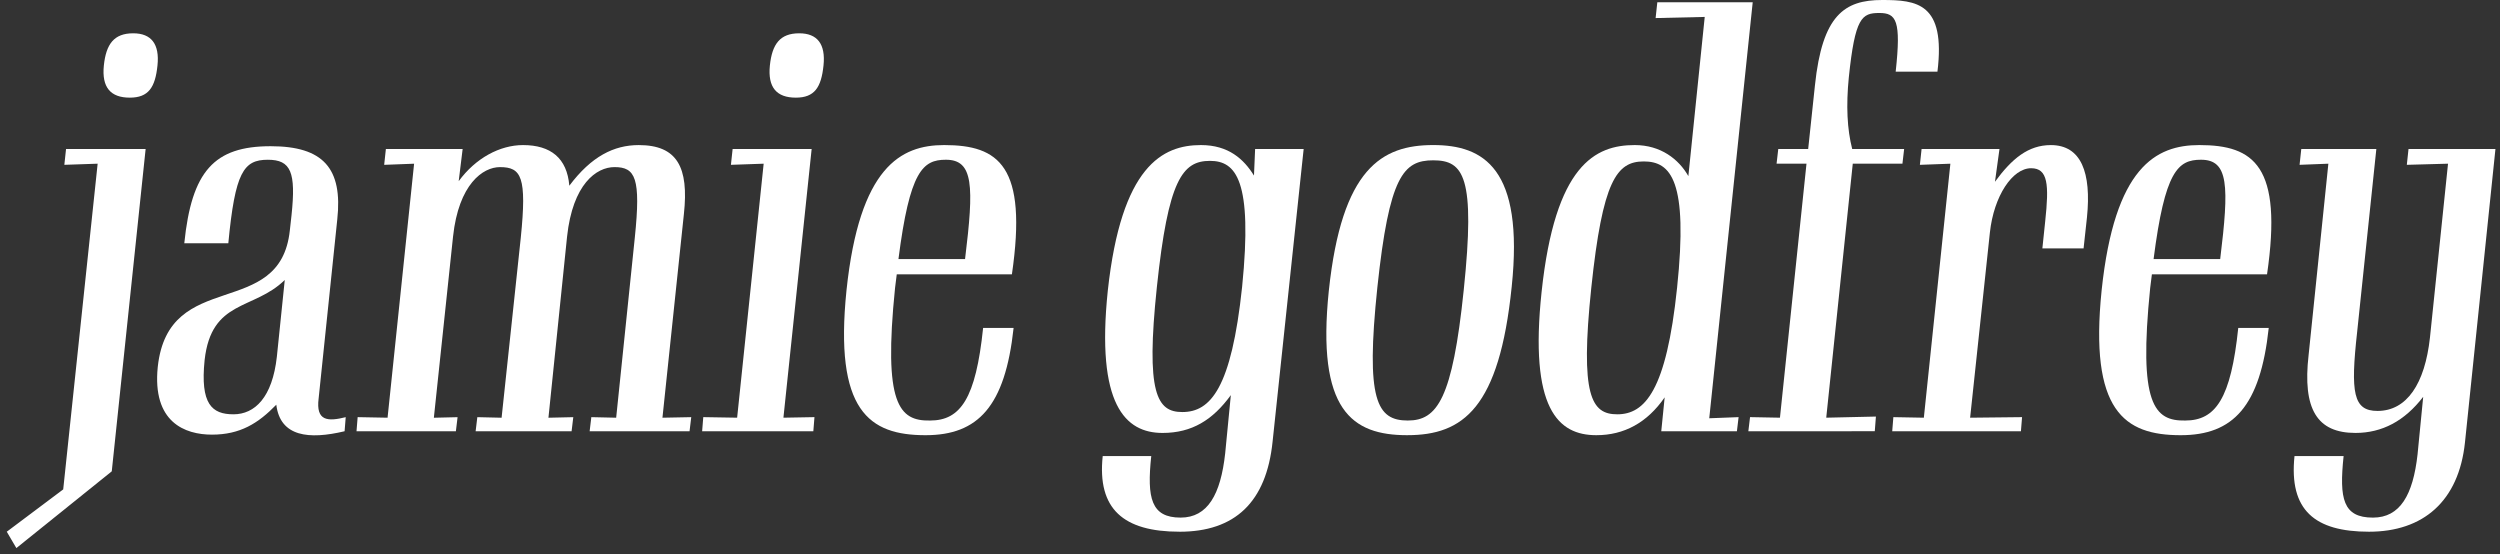 <svg fill="none" height="49" viewBox="0 0 221 49" width="221" xmlns="http://www.w3.org/2000/svg"><rect x="0" y="0" width="221" height="49" fill="#333333" stroke="none"/><g fill="#fff"><path d="m209.42 47.004c-4.79 0-7.085-1.896-6.586-6.686h4.341c-.399 3.792-.05 5.439 2.595 5.439 2.395 0 3.542-1.996 3.942-5.589l.499-5.09c-1.647 2.146-3.643 3.193-5.988 3.193-3.393 0-4.691-2.096-4.142-6.886l1.747-16.915-2.545.1.15-1.397h6.636l-1.696 16.167c-.599 5.389-.35 6.986 1.796 6.986 2.595 0 4.191-2.395 4.64-6.487l1.597-15.369-3.642.1.149-1.397h7.685l-2.695 25.947c-.549 5.189-3.692 7.884-8.483 7.884z"/><path d="m194.568 14.121c-2.046 0-3.193.998-4.191 8.782h5.888c.798-6.487.748-8.782-1.697-8.782zm5.988 14.87c-.749 6.936-3.144 9.481-7.784 9.481-4.99 0-8.084-2.146-6.986-12.824 1.148-10.878 4.79-12.824 8.632-12.824 4.84 0 7.385 1.846 5.988 11.427h-10.179c-.05.399-.1.798-.15 1.198-1.048 10.279.35 11.776 3.094 11.726 2.694 0 4.042-1.946 4.69-8.183z"/><path d="m167.273 38.122.1-1.247 2.695.05 2.345-22.454-2.695.1.15-1.397h6.886l-.399 2.894c1.497-2.046 2.944-3.243 4.94-3.243 2.694 0 3.592 2.445 3.193 6.387l-.299 2.744h-3.643l.25-2.395c.349-3.243.249-4.69-1.248-4.69-1.646 0-3.293 2.445-3.642 5.688l-1.747 16.366 4.591-.05-.1 1.247z"/><path d="m154.554 38.122.15-1.248 2.644.05 2.346-22.454h-2.645l.15-1.297h2.644l.599-5.638c.649-6.187 2.595-7.535 5.938-7.535 3.044 0 5.638.249 4.89 6.337h-3.692c.499-4.541.049-5.189-1.448-5.189-1.546 0-2.145.399-2.694 5.688-.249 2.495-.15 4.591.299 6.337h4.591l-.15 1.297h-4.391l-2.345 22.454 4.391-.1-.1 1.297z"/><path d="m142.964 36.625c2.445 0 4.341-2.096 5.289-11.177.998-9.481-.548-11.177-2.944-11.177-2.395 0-3.642 1.696-4.64 11.177-.998 9.53 0 11.177 2.295 11.177zm-1.846 1.846c-3.393 0-5.938-2.345-4.84-12.674 1.197-11.227 4.74-12.973 8.233-12.973 2.295 0 3.892 1.248 4.74 2.744l1.447-14.071-4.341.1.15-1.397h8.433l-3.842 36.775 2.594-.1-.149 1.247h-6.687l.3-2.994c-1.547 2.245-3.593 3.343-6.038 3.343z"/><path d="m124.403 38.471c-4.89 0-8.033-2.196-6.935-12.774 1.147-10.828 4.69-12.874 9.231-12.874 4.441 0 8.033 2.046 6.936 12.524-1.098 10.728-4.292 13.123-9.232 13.123zm.05-1.297c2.595 0 3.942-1.896 4.94-11.526 1.048-10.03 0-11.476-2.694-11.476-2.645 0-3.892 1.397-4.94 11.227-1.048 9.98-.05 11.776 2.694 11.776z"/><path d="m104.515 36.425c2.495 0 4.341-2.096 5.289-11.077.948-9.431-.548-11.127-2.844-11.127-2.445 0-3.692 1.696-4.69 11.127s0 11.077 2.245 11.077zm-.249 10.578c-4.94 0-7.285-1.996-6.786-6.686h4.291c-.399 3.742 0 5.439 2.595 5.439 2.395 0 3.542-2.046 3.941-5.688l.499-5.139c-1.596 2.196-3.442 3.343-6.037 3.343-3.293 0-5.888-2.495-4.84-12.574 1.198-11.027 4.84-12.874 8.233-12.874 2.445 0 3.792 1.248 4.69 2.695l.1-2.345h4.291l-2.744 25.847c-.549 5.389-3.343 7.984-8.233 7.984z"/><path d="m83.614 14.121c-2.046 0-3.193.998-4.191 8.782h5.888c.798-6.487.749-8.782-1.696-8.782zm5.988 14.87c-.749 6.936-3.144 9.481-7.784 9.481-4.99 0-8.083-2.146-6.986-12.824 1.148-10.878 4.79-12.824 8.632-12.824 4.84 0 7.385 1.846 5.988 11.427h-10.179c-.05.399-.1.798-.15 1.198-1.048 10.279.349 11.776 3.094 11.726 2.695 0 4.042-1.946 4.69-8.183z"/><path d="m70.352 8.632c-1.696 0-2.495-.898-2.295-2.844.2-1.896.898-2.844 2.595-2.844 1.597 0 2.345.948 2.146 2.844-.2 1.946-.798 2.844-2.445 2.844zm-8.283 29.49.1-1.248 2.994.05 2.345-22.454-2.894.1.15-1.397h6.986l-2.495 23.751 2.744-.05-.1 1.248z"/><path d="m31.516 38.122.1-1.247 2.645.05 2.345-22.454-2.645.1.15-1.397h6.786l-.349 2.844c1.497-2.046 3.643-3.193 5.688-3.193 2.445 0 3.892 1.148 4.092 3.593 1.946-2.595 3.942-3.593 6.137-3.593 3.393 0 4.441 1.946 3.992 6.088l-1.896 18.013 2.545-.05-.15 1.247h-8.832l.15-1.247 2.196.05 1.647-15.917c.549-5.289.05-6.237-1.796-6.237-1.597 0-3.692 1.497-4.191 6.138l-1.647 16.017 2.196-.05-.15 1.247h-8.483l.15-1.247 2.146.05 1.696-15.917c.549-5.389.05-6.237-1.846-6.237-1.497 0-3.643 1.497-4.142 6.138l-1.696 16.017 2.096-.05-.15 1.247z"/><path d="m30.462 38.122c-3.143.749-5.688.499-6.038-2.345-1.597 1.647-3.193 2.645-5.688 2.645-2.395 0-5.289-1.098-4.79-5.988.948-8.832 10.828-4.042 11.676-12.075l.15-1.347c.399-3.792-.05-4.89-2.096-4.89-2.146 0-2.894 1.098-3.493 7.385h-3.892c.649-6.387 2.645-8.582 7.634-8.582 4.641 0 6.387 1.946 5.888 6.487l-1.647 15.818c-.249 1.996.798 2.046 2.395 1.647zm-9.83-1.497c1.896 0 3.443-1.497 3.842-5.09l.699-6.786c-2.744 2.695-6.487 1.696-7.085 7.085-.399 3.892.649 4.79 2.545 4.79z"/><path d="m11.475 8.632c-1.696 0-2.495-.898-2.295-2.844.2-1.896.898-2.844 2.595-2.844 1.597 0 2.345.948 2.146 2.844-.2 1.946-.798 2.844-2.445 2.844zm-10.029 39.818-.848-1.447 4.99-3.742 3.044-28.791-2.944.1.15-1.397h7.036l-2.994 28.492z"/></g></svg>
